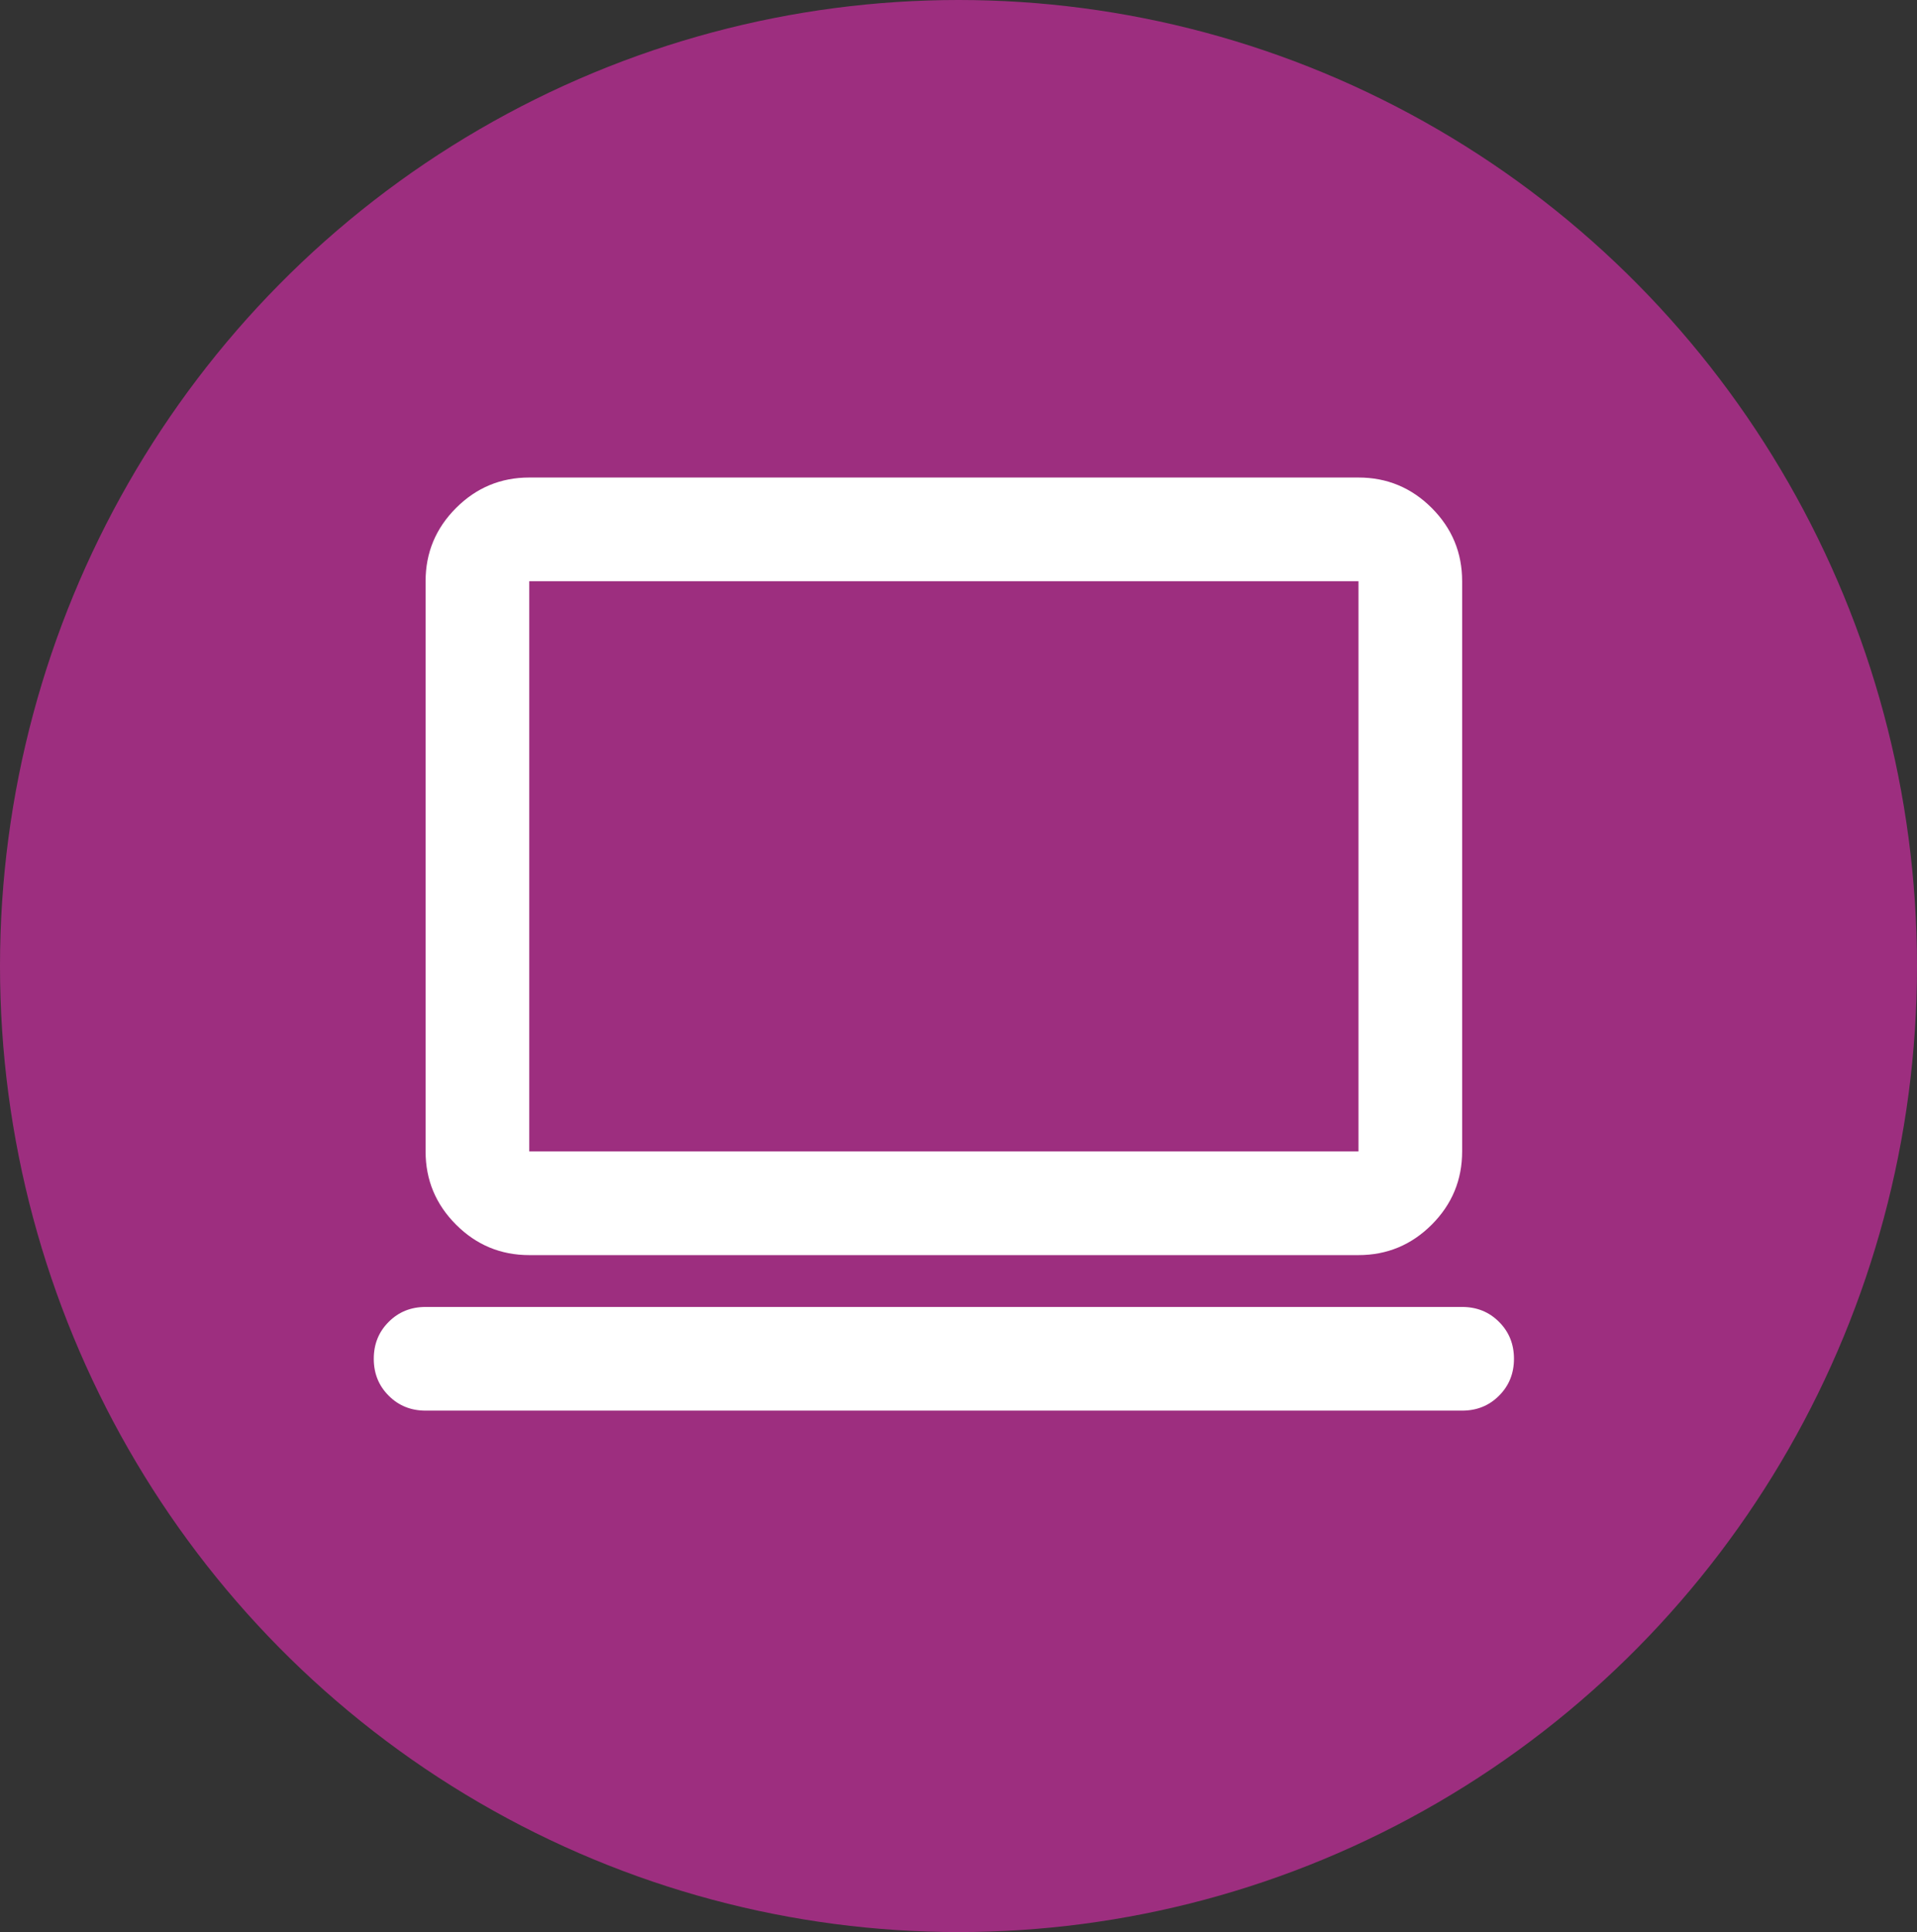 <svg width="131" height="132" viewBox="0 0 131 132" fill="none" xmlns="http://www.w3.org/2000/svg">
<rect x="0" y="0" width="131" height="132" fill="#333333" stroke="none"/>
<ellipse cx="65.5" cy="66" rx="65.5" ry="66" fill="#9D2E7F"/>
<path d="M29.083 96.375C28.08 96.375 27.239 96.035 26.562 95.355C25.882 94.677 25.542 93.837 25.542 92.833C25.542 91.83 25.882 90.989 26.562 90.312C27.239 89.632 28.08 89.292 29.083 89.292H99.917C100.92 89.292 101.761 89.632 102.438 90.312C103.118 90.989 103.458 91.83 103.458 92.833C103.458 93.837 103.118 94.677 102.438 95.355C101.761 96.035 100.92 96.375 99.917 96.375H29.083ZM36.167 85.75C34.219 85.75 32.552 85.057 31.166 83.671C29.777 82.283 29.083 80.615 29.083 78.667V39.708C29.083 37.76 29.777 36.092 31.166 34.704C32.552 33.318 34.219 32.625 36.167 32.625H92.833C94.781 32.625 96.449 33.318 97.838 34.704C99.224 36.092 99.917 37.76 99.917 39.708V78.667C99.917 80.615 99.224 82.283 97.838 83.671C96.449 85.057 94.781 85.75 92.833 85.75H36.167ZM36.167 78.667H92.833V39.708H36.167V78.667ZM36.167 78.667V39.708V78.667Z" fill="white"/>
</svg>
